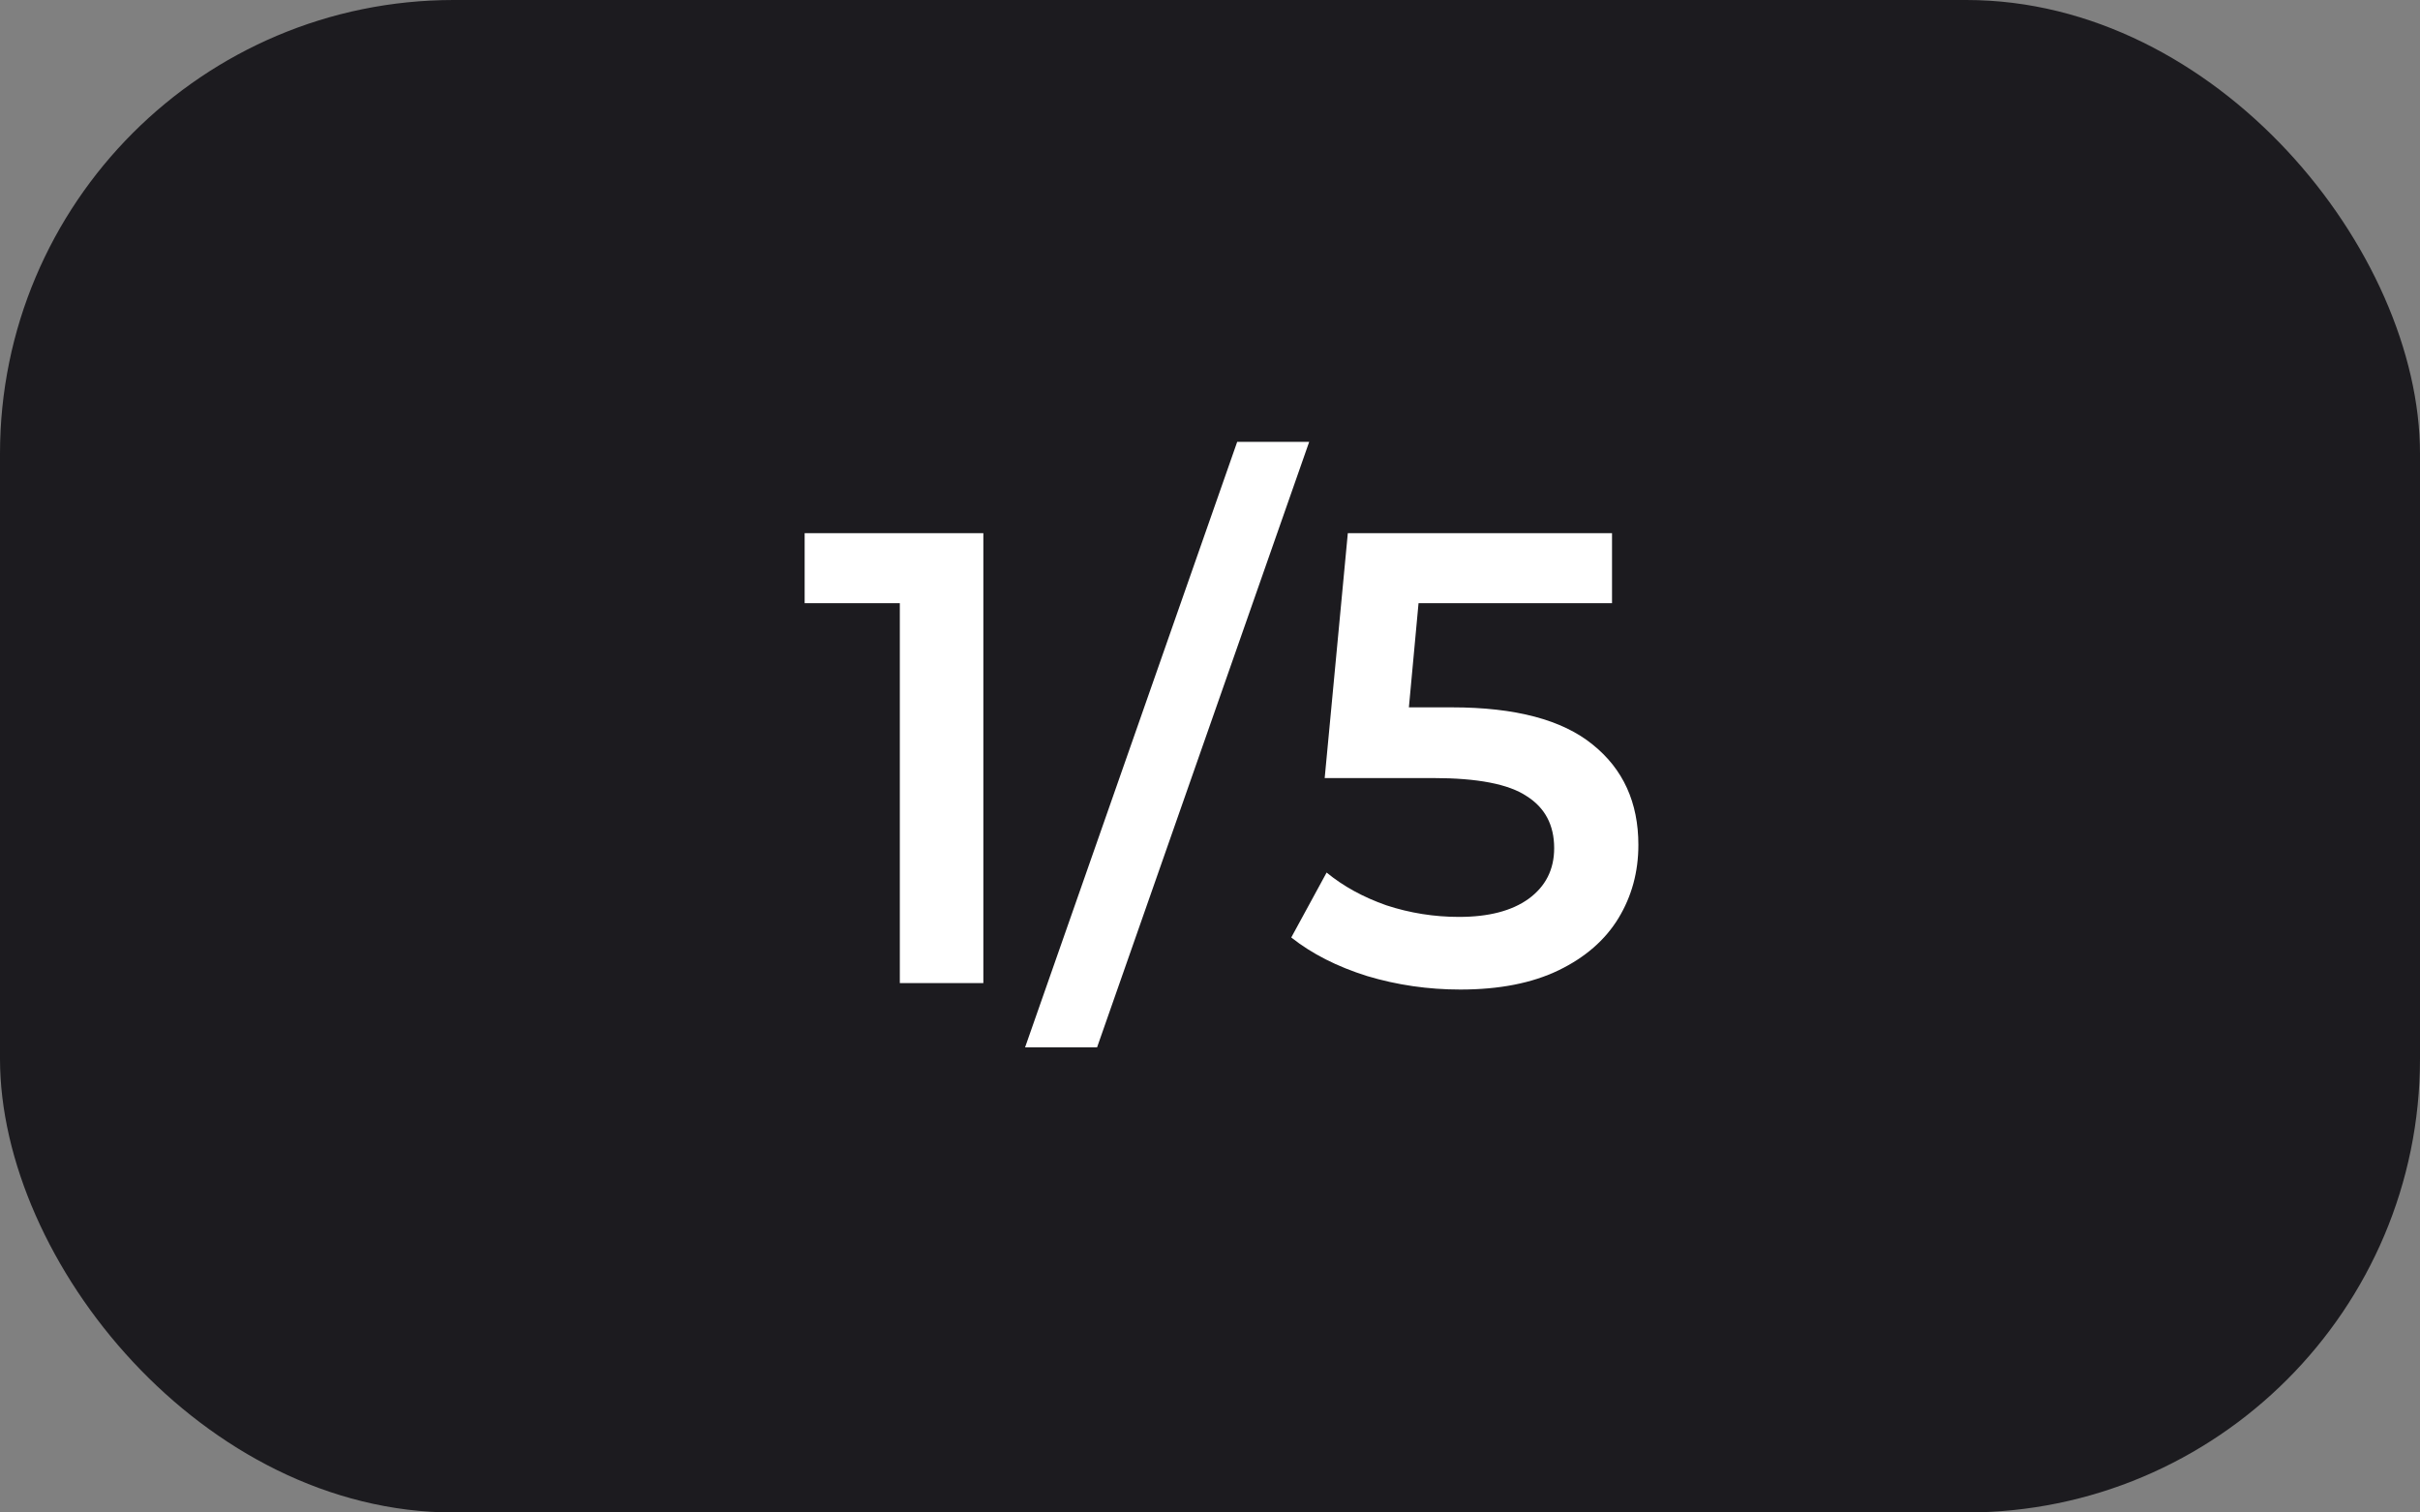 <svg xmlns="http://www.w3.org/2000/svg" width="64" height="40" viewBox="0 0 64 40" fill="none"><rect x="0" y="0" width="64" height="40" fill="#808080" stroke="none"/><rect width="64" height="40" rx="12" fill="#1C1B1F"></rect><path d="M26.006 14.1V26H23.797V15.953H21.28V14.1H26.006ZM32.719 11.686H34.623L29.013 27.7H27.109L32.719 11.686ZM38.399 18.707C40.076 18.707 41.317 19.036 42.122 19.693C42.926 20.339 43.329 21.223 43.329 22.345C43.329 23.059 43.153 23.705 42.802 24.283C42.45 24.861 41.923 25.32 41.221 25.66C40.518 26 39.651 26.17 38.62 26.17C37.77 26.17 36.948 26.051 36.155 25.813C35.361 25.564 34.693 25.224 34.149 24.793L35.084 23.076C35.526 23.439 36.053 23.728 36.665 23.943C37.288 24.147 37.928 24.249 38.586 24.249C39.368 24.249 39.98 24.09 40.422 23.773C40.875 23.444 41.102 22.997 41.102 22.43C41.102 21.818 40.858 21.359 40.371 21.053C39.895 20.736 39.073 20.577 37.906 20.577H35.033L35.645 14.1H42.632V15.953H37.515L37.26 18.707H38.399Z" fill="white"></path></svg>